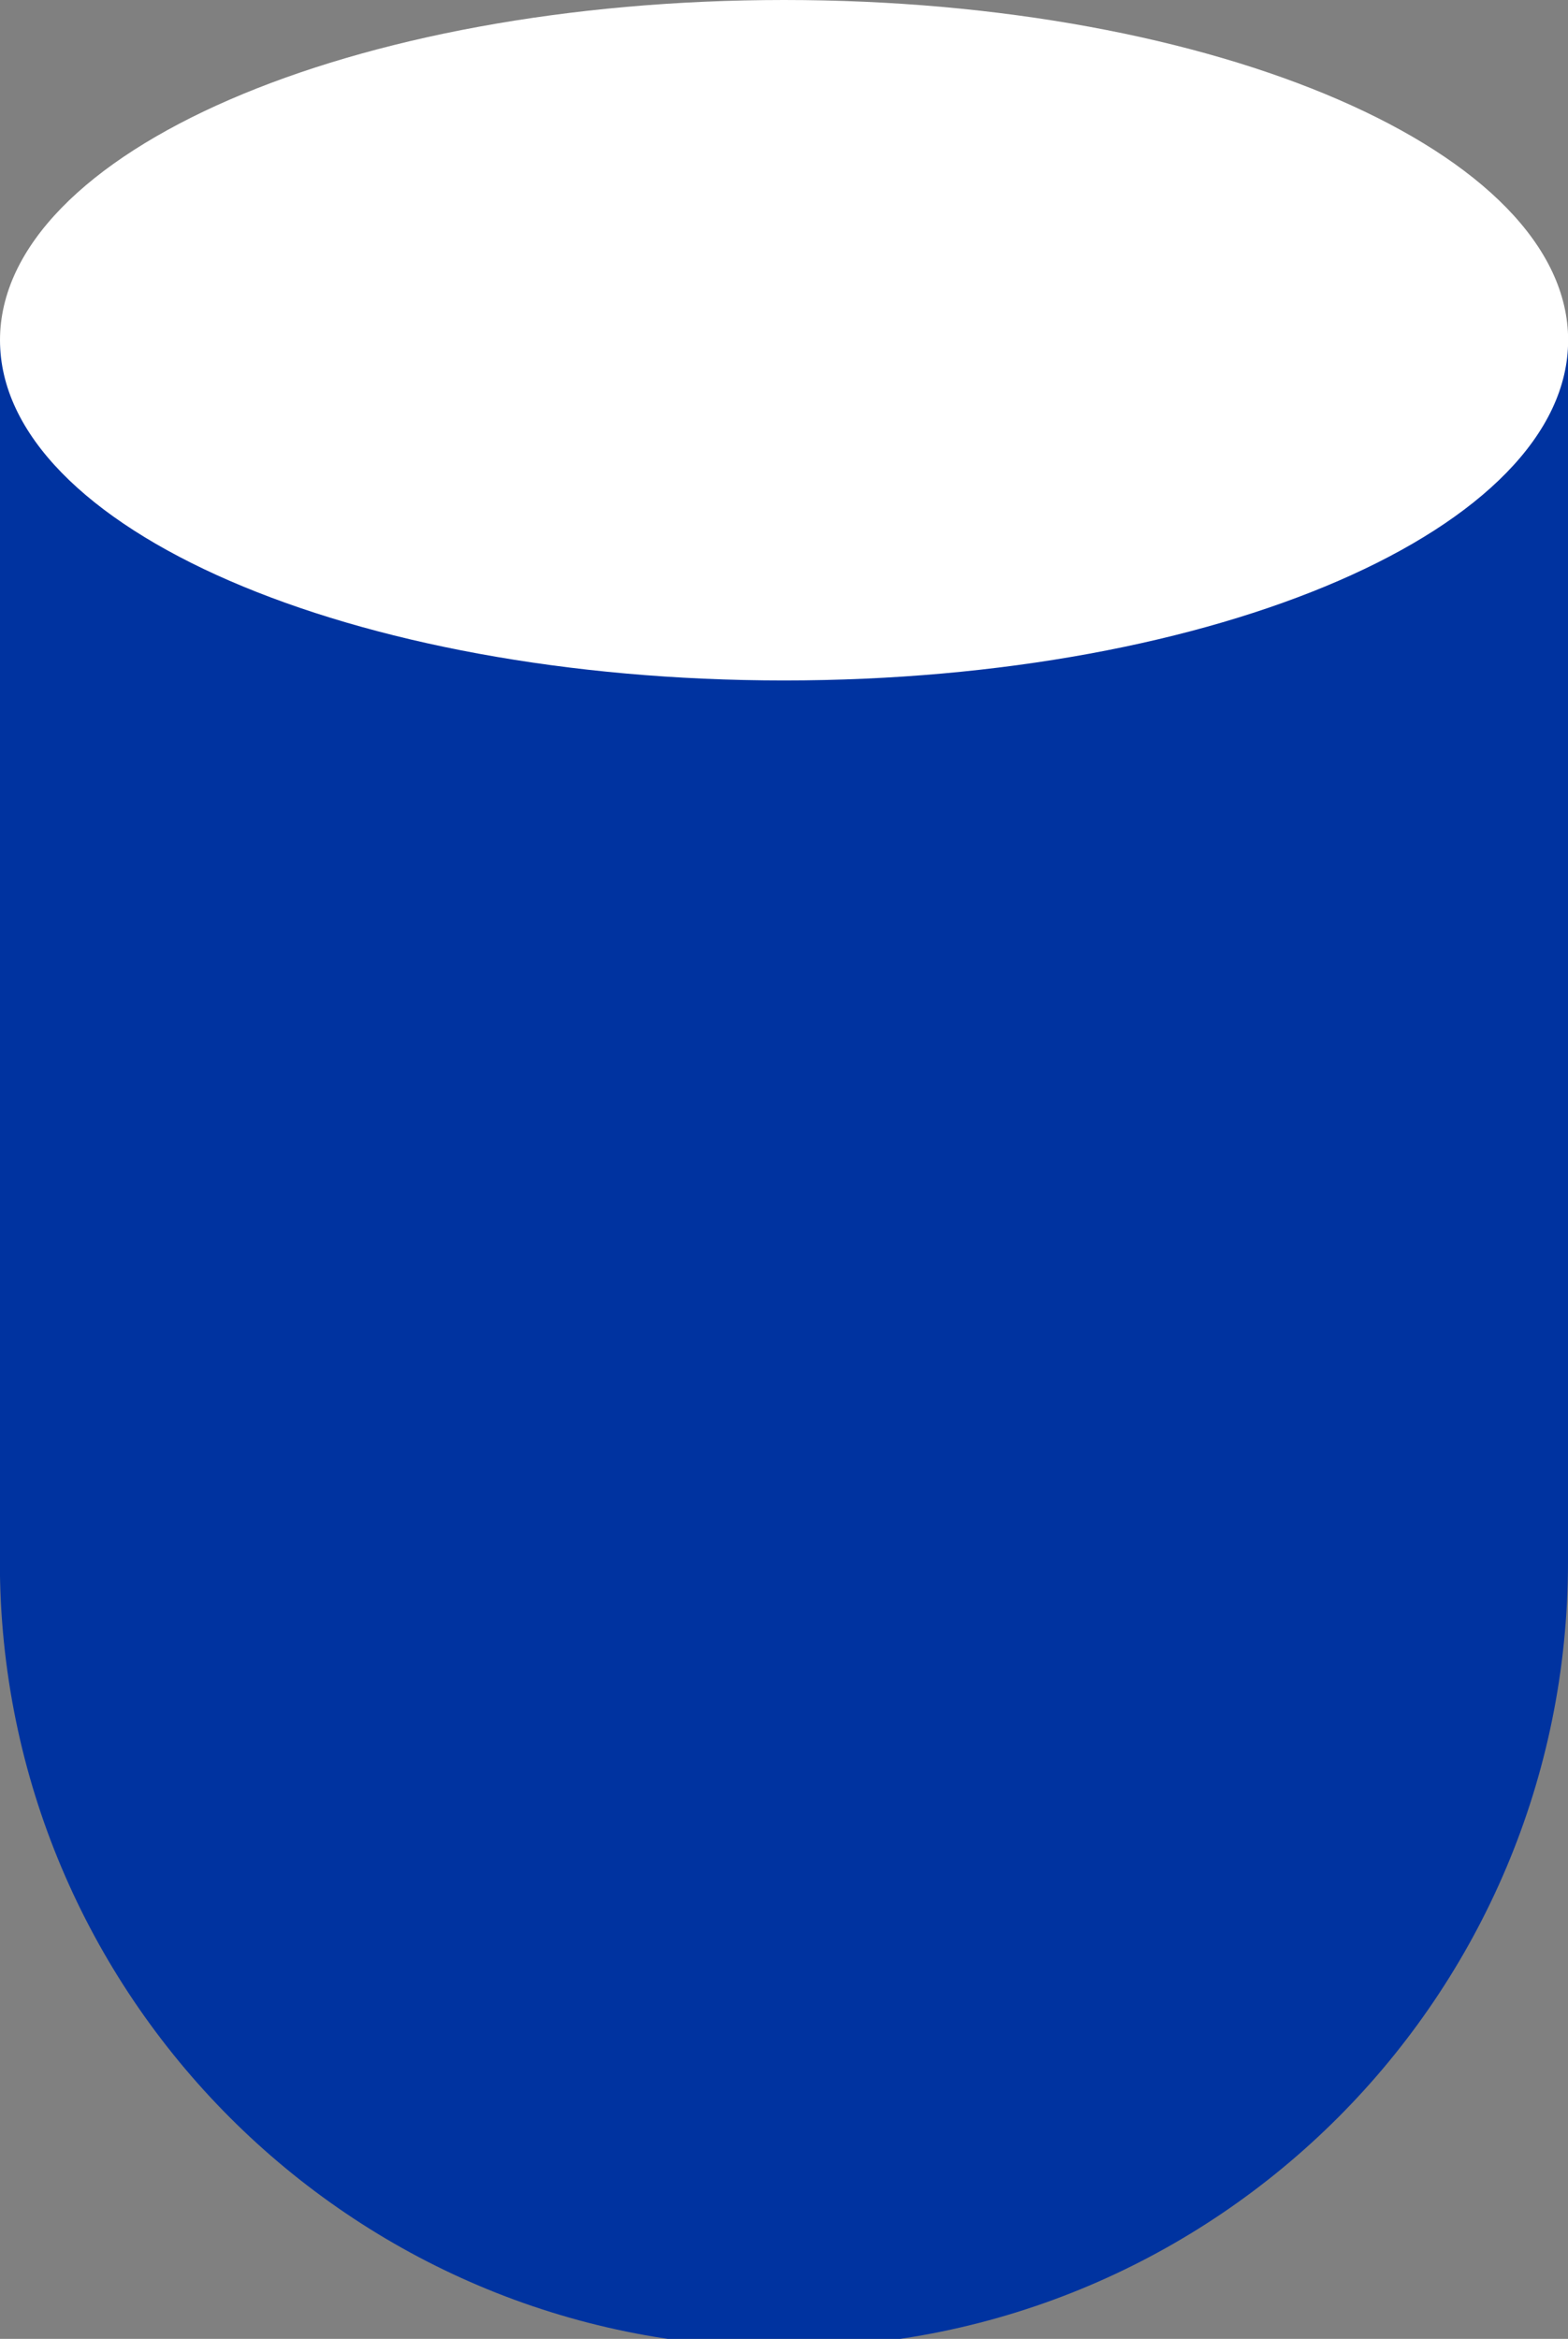 <svg width="59" height="88" viewBox="0 0 59 88" fill="none" xmlns="http://www.w3.org/2000/svg">
<rect x="0" y="0" width="59" height="88" fill="#808080" stroke="none"/>
<path d="M29.497 88.323C13.216 88.323 -0.005 75.079 -0.005 58.77V12.796L59 12.796V58.77C59 75.084 45.779 88.323 29.497 88.323Z" fill="#0033A0"/>
<path d="M29.503 25.602C45.796 25.602 59.005 19.871 59.005 12.801C59.005 5.731 45.796 0 29.503 0C13.209 0 0 5.731 0 12.801C0 19.871 13.209 25.602 29.503 25.602Z" fill="white"/>
</svg>
